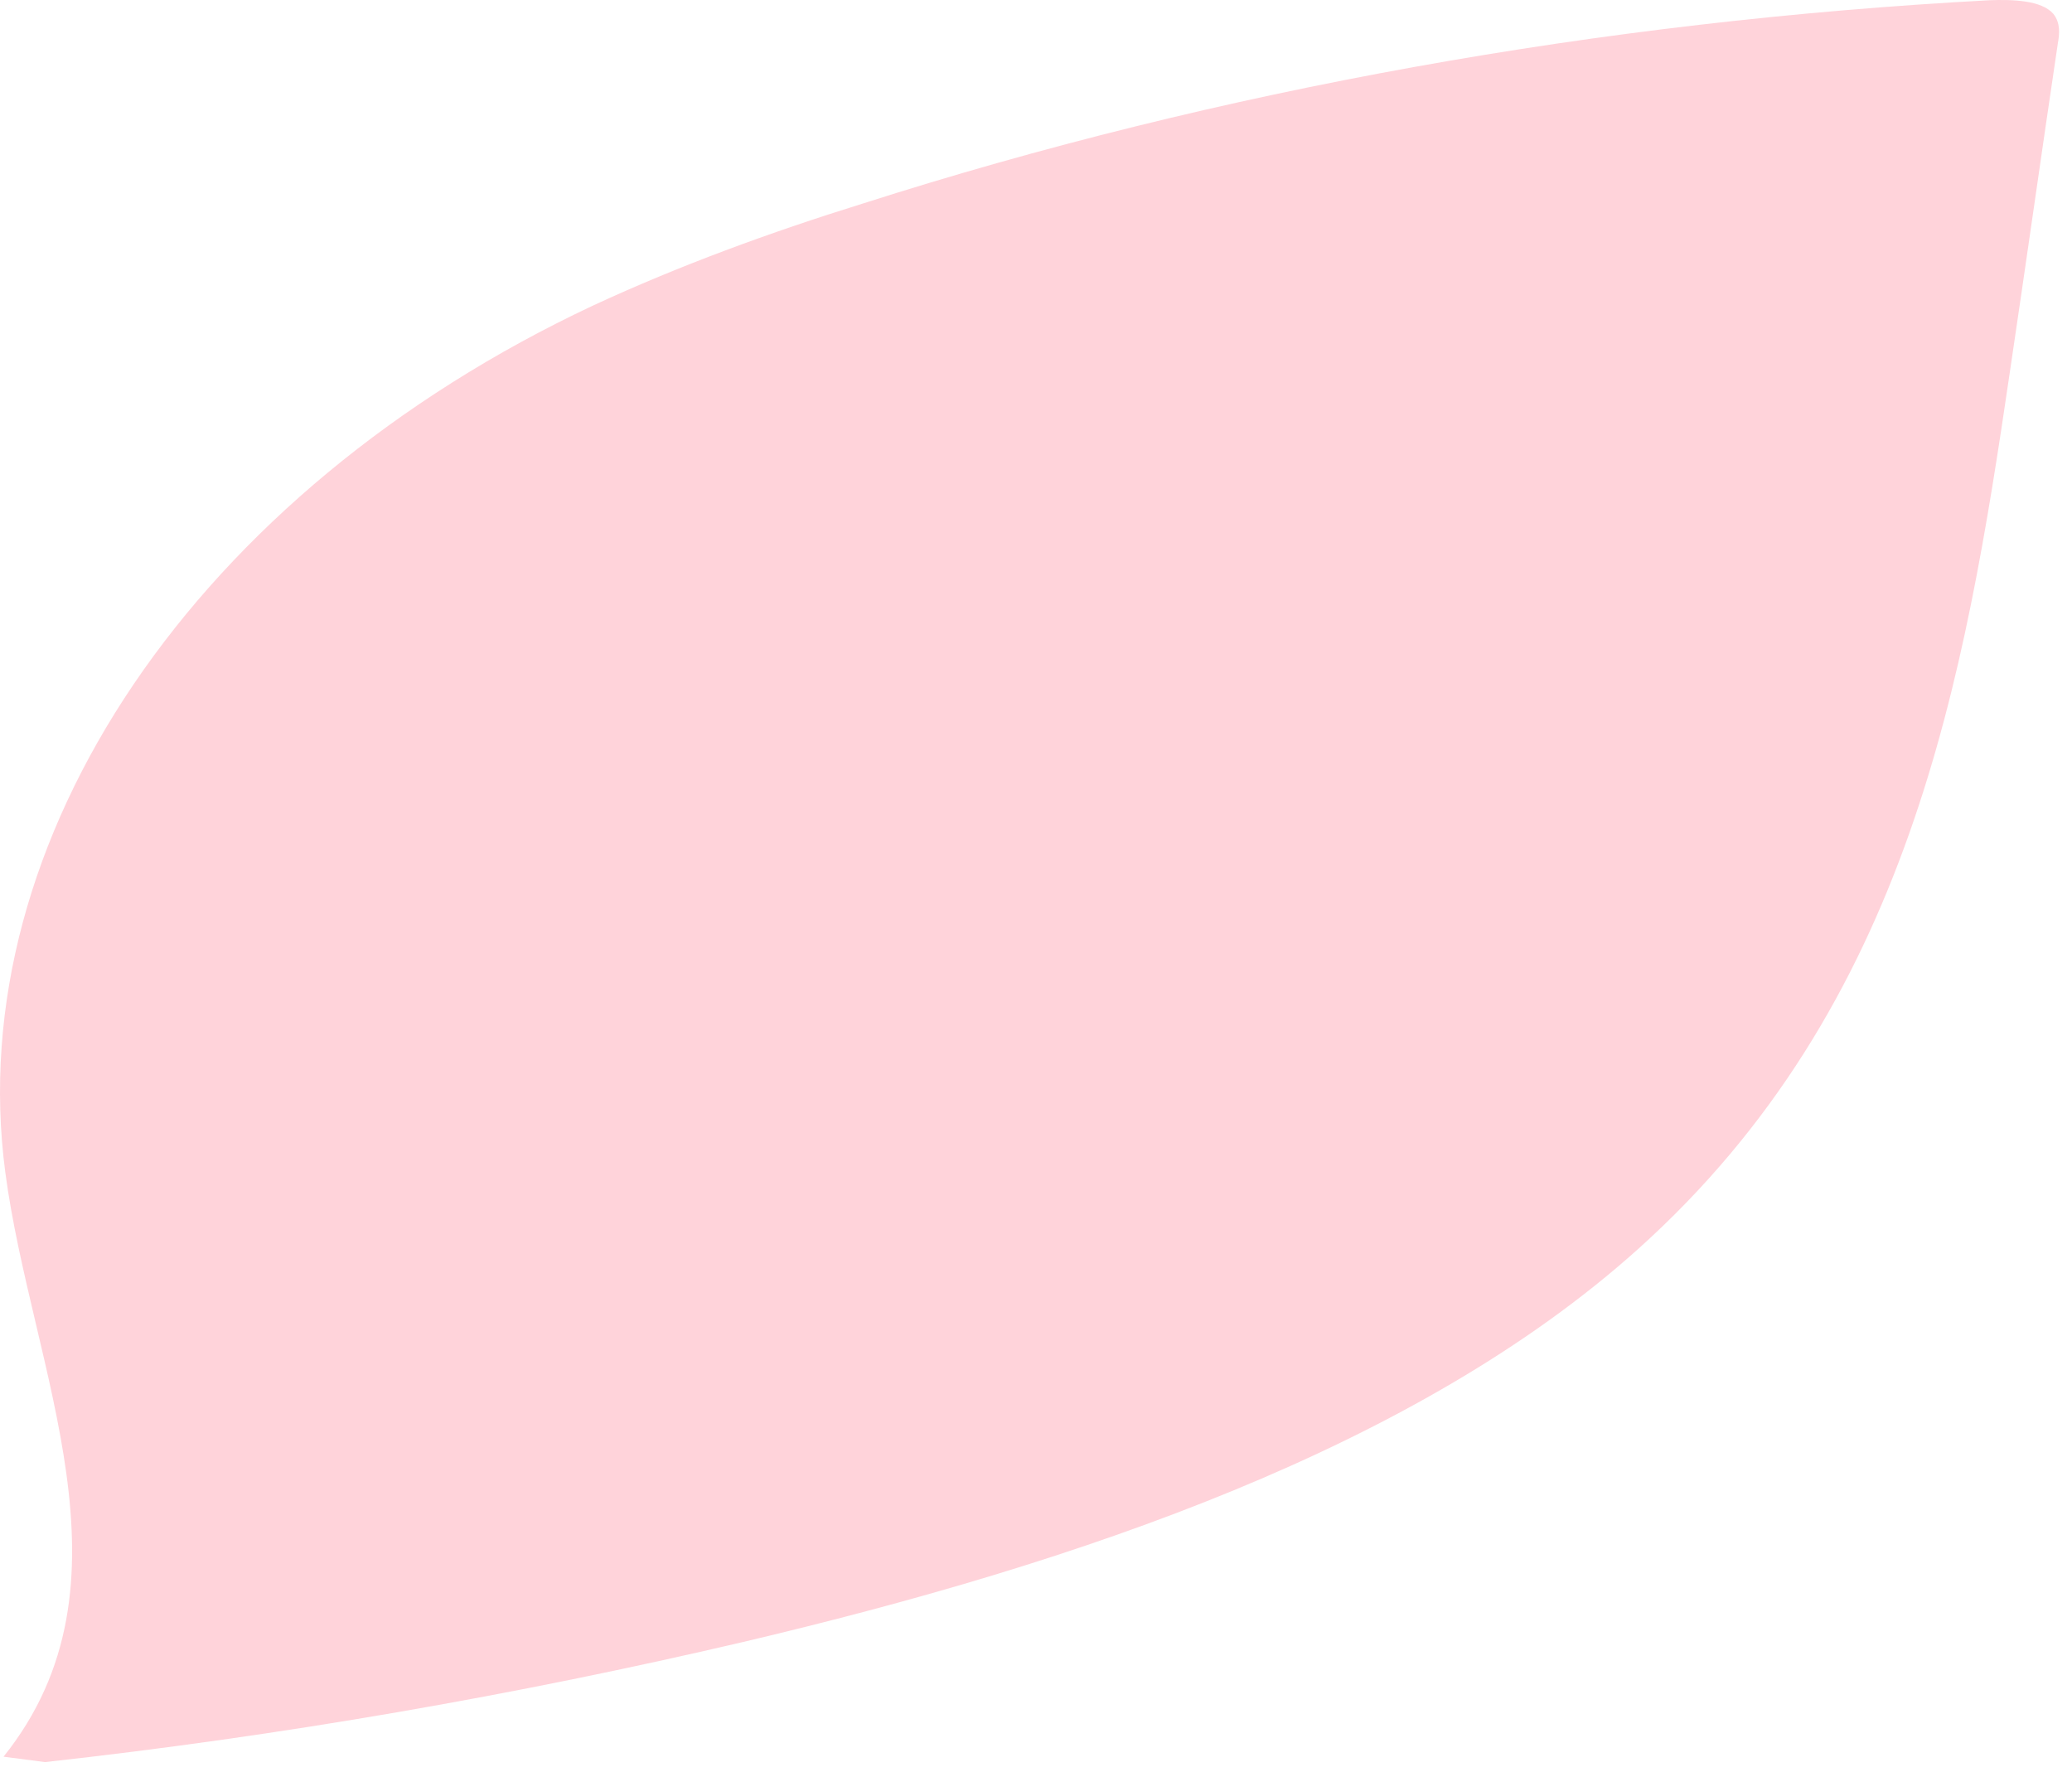 <svg width="76" height="65" viewBox="0 0 76 65" fill="none" xmlns="http://www.w3.org/2000/svg">
<path d="M0.129 64.434C5.229 58.074 1.155 50.257 0.195 43.003C-1.428 30.781 7.216 18.028 21.757 11.205C24.903 9.747 28.248 8.522 31.66 7.462C44.709 3.288 58.753 0.771 72.962 0.009C73.823 -0.024 74.883 0.009 75.314 0.506C75.579 0.837 75.546 1.235 75.479 1.599C74.883 5.607 74.32 9.615 73.724 13.623C72.068 24.918 70.047 36.875 60.078 45.819C51.963 53.105 39.609 57.312 27.255 60.227C18.908 62.181 10.33 63.672 1.652 64.632" fill="#FFB6C1" fill-opacity="0.6"/>
</svg>

